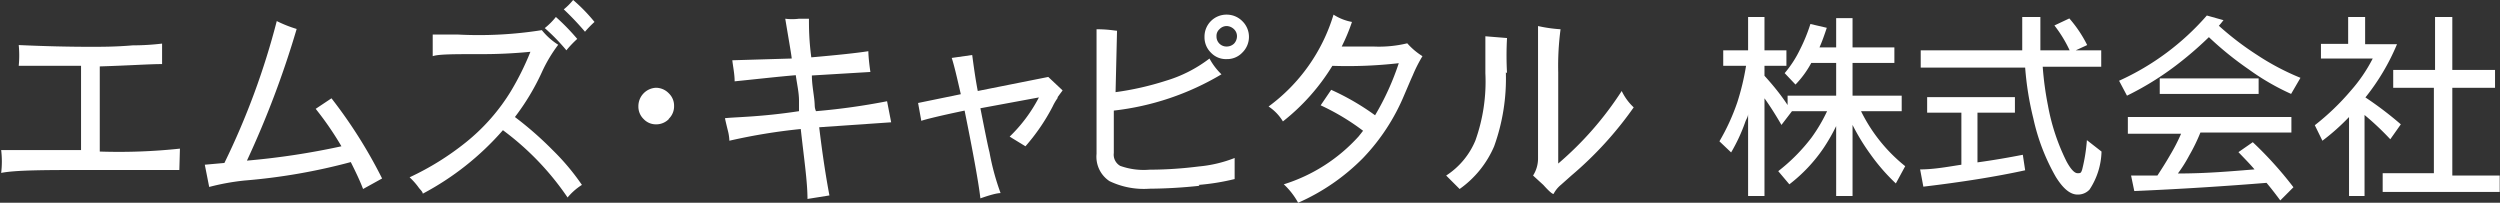 <svg xmlns="http://www.w3.org/2000/svg" xmlns:xlink="http://www.w3.org/1999/xlink" width="85.45" height="6.93" viewBox="0 0 85.45 6.93"><rect x="0" y="0" width="85.45" height="6.93" fill="#333333" stroke="none"/><defs><style>.cls-1{fill:none;}.cls-2{clip-path:url(#clip-path);}.cls-3{fill:#fff;}</style><clipPath id="clip-path" transform="translate(0 0)"><rect class="cls-1" width="85.44" height="6.93"/></clipPath></defs><g id="レイヤー_2" data-name="レイヤー 2"><g id="レイヤー_1-2" data-name="レイヤー 1"><g class="cls-2"><path class="cls-3" d="M6.13,5.81h-3c-1.55,0-2.58,0-3.09.1a3.3,3.3,0,0,0,0-.78c.19,0,1.1,0,2.73,0V2.25c-1.25,0-2,0-2.13,0a3.64,3.64,0,0,0,0-.71q1.32.06,2.46.06c.38,0,.86,0,1.44-.05q.5,0,1-.06c0,.14,0,.37,0,.7-.43,0-1.14.05-2.13.08V5.18a19.6,19.6,0,0,0,2.74-.1Z" transform="translate(0 0)"/><path class="cls-3" d="M12.41,6.46c-.11-.29-.26-.6-.42-.92a20.33,20.33,0,0,1-3.63.63,7.94,7.94,0,0,0-1.21.22L7,5.63l.67-.06A25.48,25.48,0,0,0,9.46.72a4.31,4.31,0,0,0,.68.27,32.3,32.3,0,0,1-1.7,4.5A25.44,25.44,0,0,0,11.67,5a10.7,10.7,0,0,0-.88-1.28l.54-.36A16.51,16.51,0,0,1,13.06,6.1l-.65.36" transform="translate(0 0)"/><path class="cls-3" d="M19.4,6.75a9.49,9.49,0,0,0-2.21-2.3,9.57,9.57,0,0,1-2.74,2.17c0-.07-.1-.15-.14-.21A2.34,2.34,0,0,0,14,6.06a9.41,9.41,0,0,0,1.93-1.2,6.75,6.75,0,0,0,1.53-1.74,9.43,9.43,0,0,0,.67-1.35,16.8,16.8,0,0,1-1.72.08c-.87,0-1.42,0-1.62.07l0-.74c.4,0,.68,0,.85,0a13.7,13.7,0,0,0,2.88-.15,2.26,2.26,0,0,0,.56.5,4.93,4.93,0,0,0-.56.94A8,8,0,0,1,17.6,4a11.8,11.8,0,0,1,1.29,1.13,7.91,7.91,0,0,1,1,1.19,2.07,2.07,0,0,0-.53.48m0-5.08a6.8,6.8,0,0,0-.74-.76A2.3,2.3,0,0,0,19,.58a7.4,7.4,0,0,1,.73.75,3.64,3.64,0,0,0-.33.34M20,1.09a9.62,9.62,0,0,0-.73-.77A2.11,2.11,0,0,0,19.59,0a5.74,5.74,0,0,1,.73.75,3.64,3.64,0,0,0-.33.34" transform="translate(0 0)"/><path class="cls-3" d="M22.86,4.07a.6.6,0,0,1-.44.18A.57.57,0,0,1,22,4.07a.59.59,0,0,1-.18-.44A.63.63,0,0,1,22.42,3a.61.61,0,0,1,.44.19.58.58,0,0,1,.18.43.59.59,0,0,1-.18.44" transform="translate(0 0)"/><path class="cls-3" d="M28,4.35c.12,1,.24,1.75.35,2.33l-.75.12c0-.59-.12-1.39-.23-2.39a19.73,19.73,0,0,0-2.44.4,1.57,1.57,0,0,0-.05-.34c-.07-.28-.1-.42-.1-.43C25.12,4,26,4,27.31,3.8l0-.36c0-.28-.07-.57-.11-.87-.6.05-1.3.13-2.09.21,0-.24-.05-.47-.08-.72L27.06,2c0-.07-.08-.52-.22-1.36a1.85,1.85,0,0,0,.47,0l.34,0c0,.28,0,.72.08,1.32q1.38-.12,1.95-.21s0,.24.07.71l-2,.12c0,.27.05.54.08.8s0,.27.06.42a22.53,22.53,0,0,0,2.43-.34l.14.72L28,4.35" transform="translate(0 0)"/><path class="cls-3" d="M36.15,3.35a1.81,1.81,0,0,0-.17.29A6.79,6.79,0,0,1,35.05,5l-.54-.33a5.18,5.18,0,0,0,1-1.34l-2,.37c.16.81.26,1.31.31,1.5A8.34,8.34,0,0,0,34.2,6.6q-.18,0-.69.18-.09-.78-.54-3c-.86.18-1.34.3-1.48.35l-.11-.61,1.46-.3c-.13-.57-.23-1-.31-1.24l.7-.1c.06.46.12.87.19,1.23l2.41-.48.49.46-.17.23" transform="translate(0 0)"/><path class="cls-3" d="M41,6.35a17,17,0,0,1-1.71.1,2.71,2.71,0,0,1-1.37-.26,1,1,0,0,1-.44-.93V1c.4,0,.63.05.7.05l-.05,2.1a10,10,0,0,0,1.72-.39A4.61,4.61,0,0,0,41.34,2a2.2,2.2,0,0,0,.41.54,9.21,9.21,0,0,1-3.68,1.24c0,.28,0,.58,0,.92s0,.53,0,.53a.44.44,0,0,0,.22.44,2.38,2.38,0,0,0,1,.13,13.54,13.54,0,0,0,1.68-.11,4.43,4.43,0,0,0,1.23-.29l0,.72a7.8,7.8,0,0,1-1.23.2M42.46,1.8a.71.71,0,0,1-.53.22.7.7,0,0,1-.54-.22.73.73,0,0,1-.22-.54A.75.75,0,0,1,41.93.5a.75.75,0,0,1,.53.22.75.75,0,0,1,0,1.08M42.18,1a.38.38,0,0,0-.25-.11.34.34,0,0,0-.25.11.3.3,0,0,0-.1.24.34.34,0,0,0,.35.35.36.36,0,0,0,.25-.1.37.37,0,0,0,.1-.25.33.33,0,0,0-.1-.24" transform="translate(0 0)"/><path class="cls-3" d="M48.29,2.57c-.1.22-.19.44-.29.67A7,7,0,0,1,46.59,5.4a7.17,7.17,0,0,1-2.22,1.53,2.46,2.46,0,0,0-.49-.63,5.76,5.76,0,0,0,2.56-1.64l.15-.19a7.83,7.83,0,0,0-1.45-.87l.36-.53A8.49,8.49,0,0,1,47,3.94a9,9,0,0,0,.81-1.78,15.4,15.4,0,0,1-2.27.09,7.17,7.17,0,0,1-1.69,1.9,1.6,1.6,0,0,0-.49-.51A6.07,6.07,0,0,0,45.58.5a1.73,1.73,0,0,0,.63.25,6.41,6.41,0,0,1-.35.84h1.08a4.11,4.11,0,0,0,1.16-.11,2.35,2.35,0,0,0,.52.44,4.79,4.79,0,0,0-.33.65" transform="translate(0 0)"/><path class="cls-3" d="M51.47,2.47A6.83,6.83,0,0,1,51.07,5a3.45,3.45,0,0,1-1.18,1.46L49.43,6a2.62,2.62,0,0,0,1-1.2,6,6,0,0,0,.34-2.3c0-.57,0-1,0-1.26l.74.06a10.74,10.74,0,0,0,0,1.2M53.71,6l-.36.32a1,1,0,0,0-.25.31c-.05,0-.17-.11-.35-.31L52.4,6a1.08,1.08,0,0,0,.17-.6s0-.57,0-1.67V1.89c0-.14,0-.47,0-1a4.88,4.88,0,0,0,.77.11,9.44,9.44,0,0,0-.08,1.47c0,.4,0,1,0,1.79V5.59a11.31,11.31,0,0,0,2.17-2.48,1.86,1.86,0,0,0,.41.56A12.35,12.35,0,0,1,53.71,6" transform="translate(0 0)"/><path class="cls-3" d="M59.75,1.72V.58h.56V1.72h.75v.53h-.75v.34c.3.33.56.65.79,1V3.27h1.66V2.15h-.85a3.29,3.29,0,0,1-.54.74L61,2.5a3.76,3.76,0,0,0,.52-.8,5.83,5.83,0,0,0,.36-.88l.56.13c-.08.24-.16.47-.25.67h.57v-1h.56v1h1.43v.53H63.32V3.27H65V3.8H63.61a5.52,5.52,0,0,0,1.51,1.88l-.32.59a6.7,6.7,0,0,1-.87-1,7.25,7.25,0,0,1-.61-1V6.7h-.56V4.31a6.29,6.29,0,0,1-.43.75A5.34,5.34,0,0,1,61.16,6.3l-.38-.45A6.2,6.2,0,0,0,61.92,4.7a5.51,5.51,0,0,0,.53-.9h-1.2l-.36.47c-.19-.33-.38-.63-.58-.91V6.7h-.56V3.89c0,.1-.06.18-.09.26a5.93,5.93,0,0,1-.49,1.06l-.4-.38a7.25,7.25,0,0,0,.61-1.33,8.44,8.44,0,0,0,.3-1.25H58.9V1.72Z" transform="translate(0 0)"/><path class="cls-3" d="M68.87,3.32v.53H67.59v1.7c.58-.08,1.09-.17,1.55-.26l.08.53c-1,.22-2.21.41-3.48.56l-.11-.59c.5,0,1-.1,1.41-.16V3.85H65.87V3.32Zm.25-1.6c0-.36,0-.75,0-1.14h.62c0,.41,0,.79,0,1.14h1a4.41,4.41,0,0,0-.52-.85l.51-.24a4.26,4.26,0,0,1,.61.91l-.39.18h.87v.56h-2a10.74,10.74,0,0,0,.18,1.33,7.12,7.12,0,0,0,.63,1.9c.15.28.28.41.38.41s.12,0,.16-.13a5.86,5.86,0,0,0,.16-1l.5.39a2.46,2.46,0,0,1-.41,1.3.54.54,0,0,1-.41.17c-.25,0-.49-.2-.74-.6a7,7,0,0,1-.77-2,10.38,10.38,0,0,1-.28-1.74H65.65V1.72Z" transform="translate(0 0)"/><path class="cls-3" d="M76,.69c-.06.07-.1.13-.16.19a10.1,10.1,0,0,0,1.31,1,8.47,8.47,0,0,0,1.48.78l-.32.55a8.24,8.24,0,0,1-1.45-.84,11.26,11.26,0,0,1-1.36-1.1c-.28.27-.57.53-.91.8a10.12,10.12,0,0,1-1.89,1.2l-.27-.51a8.77,8.77,0,0,0,3-2.23ZM78.32,4v.53H75.21a6,6,0,0,1-.38.78,4.79,4.79,0,0,1-.39.62c1,0,1.86-.08,2.62-.14-.17-.2-.36-.39-.55-.59L77,4.86A12.67,12.67,0,0,1,78.39,6.4l-.45.45c-.15-.2-.3-.4-.47-.6-1.37.11-2.88.21-4.52.28L72.84,6l.9,0c.13-.2.28-.43.44-.71a6.18,6.18,0,0,0,.37-.72H72.73V4ZM77.2,3.21H73.82V2.68H77.2Z" transform="translate(0 0)"/><path class="cls-3" d="M80.84.58v.93h1.09a7.55,7.55,0,0,1-1.08,1.82,11.89,11.89,0,0,1,1.21.92l-.36.51a9.5,9.5,0,0,0-.88-.83V6.7h-.53V4a7.46,7.46,0,0,1-.91.81l-.26-.53A8.37,8.37,0,0,0,80.35,3.1,5.29,5.29,0,0,0,81.1,2H79.33v-.5h.93V.58Zm2.39,1.81V.58h.59V2.39h1.46V3H83.82v3h1.62v.56h-4V5.92h1.75V3H81.8V2.39Z" transform="translate(0 0)"/></g></g></g></svg>